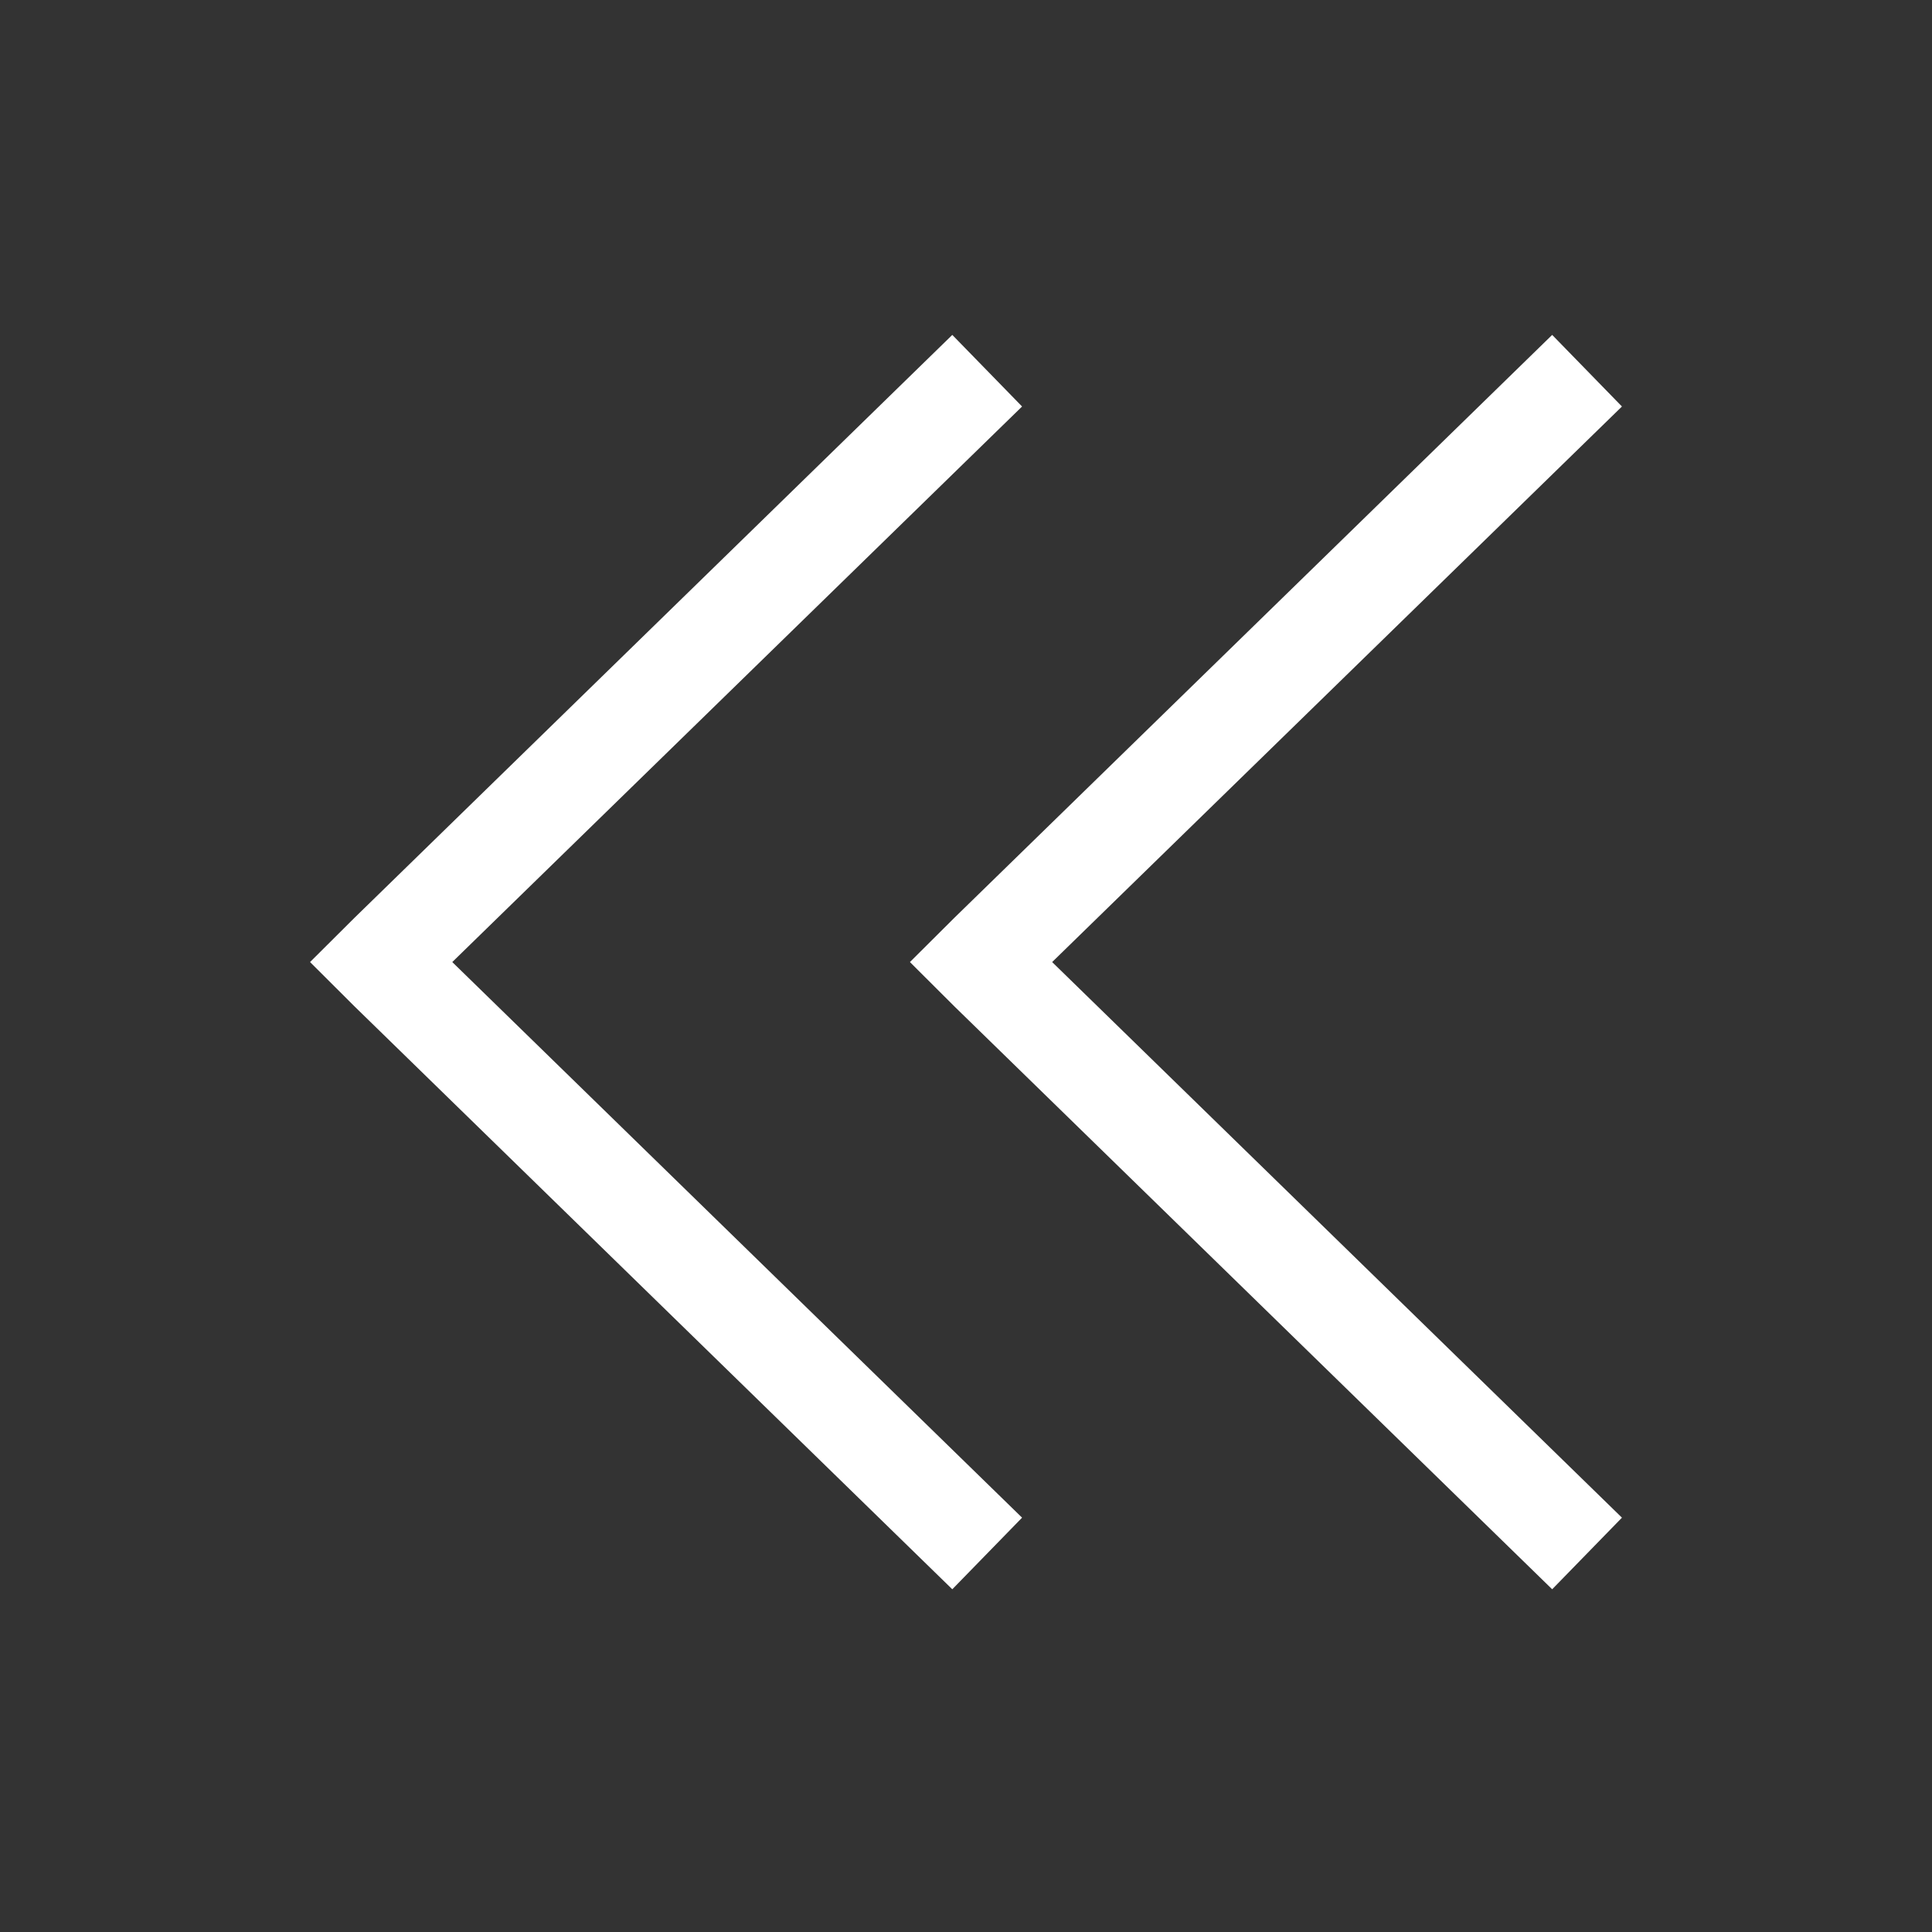 <?xml version="1.0" encoding="utf-8"?>
<!-- Generator: Adobe Illustrator 16.0.0, SVG Export Plug-In . SVG Version: 6.00 Build 0)  -->
<!DOCTYPE svg PUBLIC "-//W3C//DTD SVG 1.1//EN" "http://www.w3.org/Graphics/SVG/1.1/DTD/svg11.dtd">
<svg version="1.1" id="Layer_1" xmlns="http://www.w3.org/2000/svg" xmlns:xlink="http://www.w3.org/1999/xlink" x="0px" y="0px"
	 width="200px" height="200px" viewBox="0 0 200 200" enable-background="new 0 0 200 200" xml:space="preserve">
<rect x="0" y="0" width="200" height="200" fill="#333333" stroke="none"/>
<g>
	<polygon fill="#FFFFFF" points="105.805,42.081 98.581,34.669 36.698,95.01 32.096,99.592 36.698,104.181 98.581,164.521 
		105.805,157.108 46.819,99.592 	"/>
	<polygon fill="#FFFFFF" points="167.904,42.081 160.681,34.669 98.797,95.01 94.195,99.592 98.797,104.181 160.681,164.521 
		167.904,157.108 108.918,99.592 	"/>
</g>
</svg>
